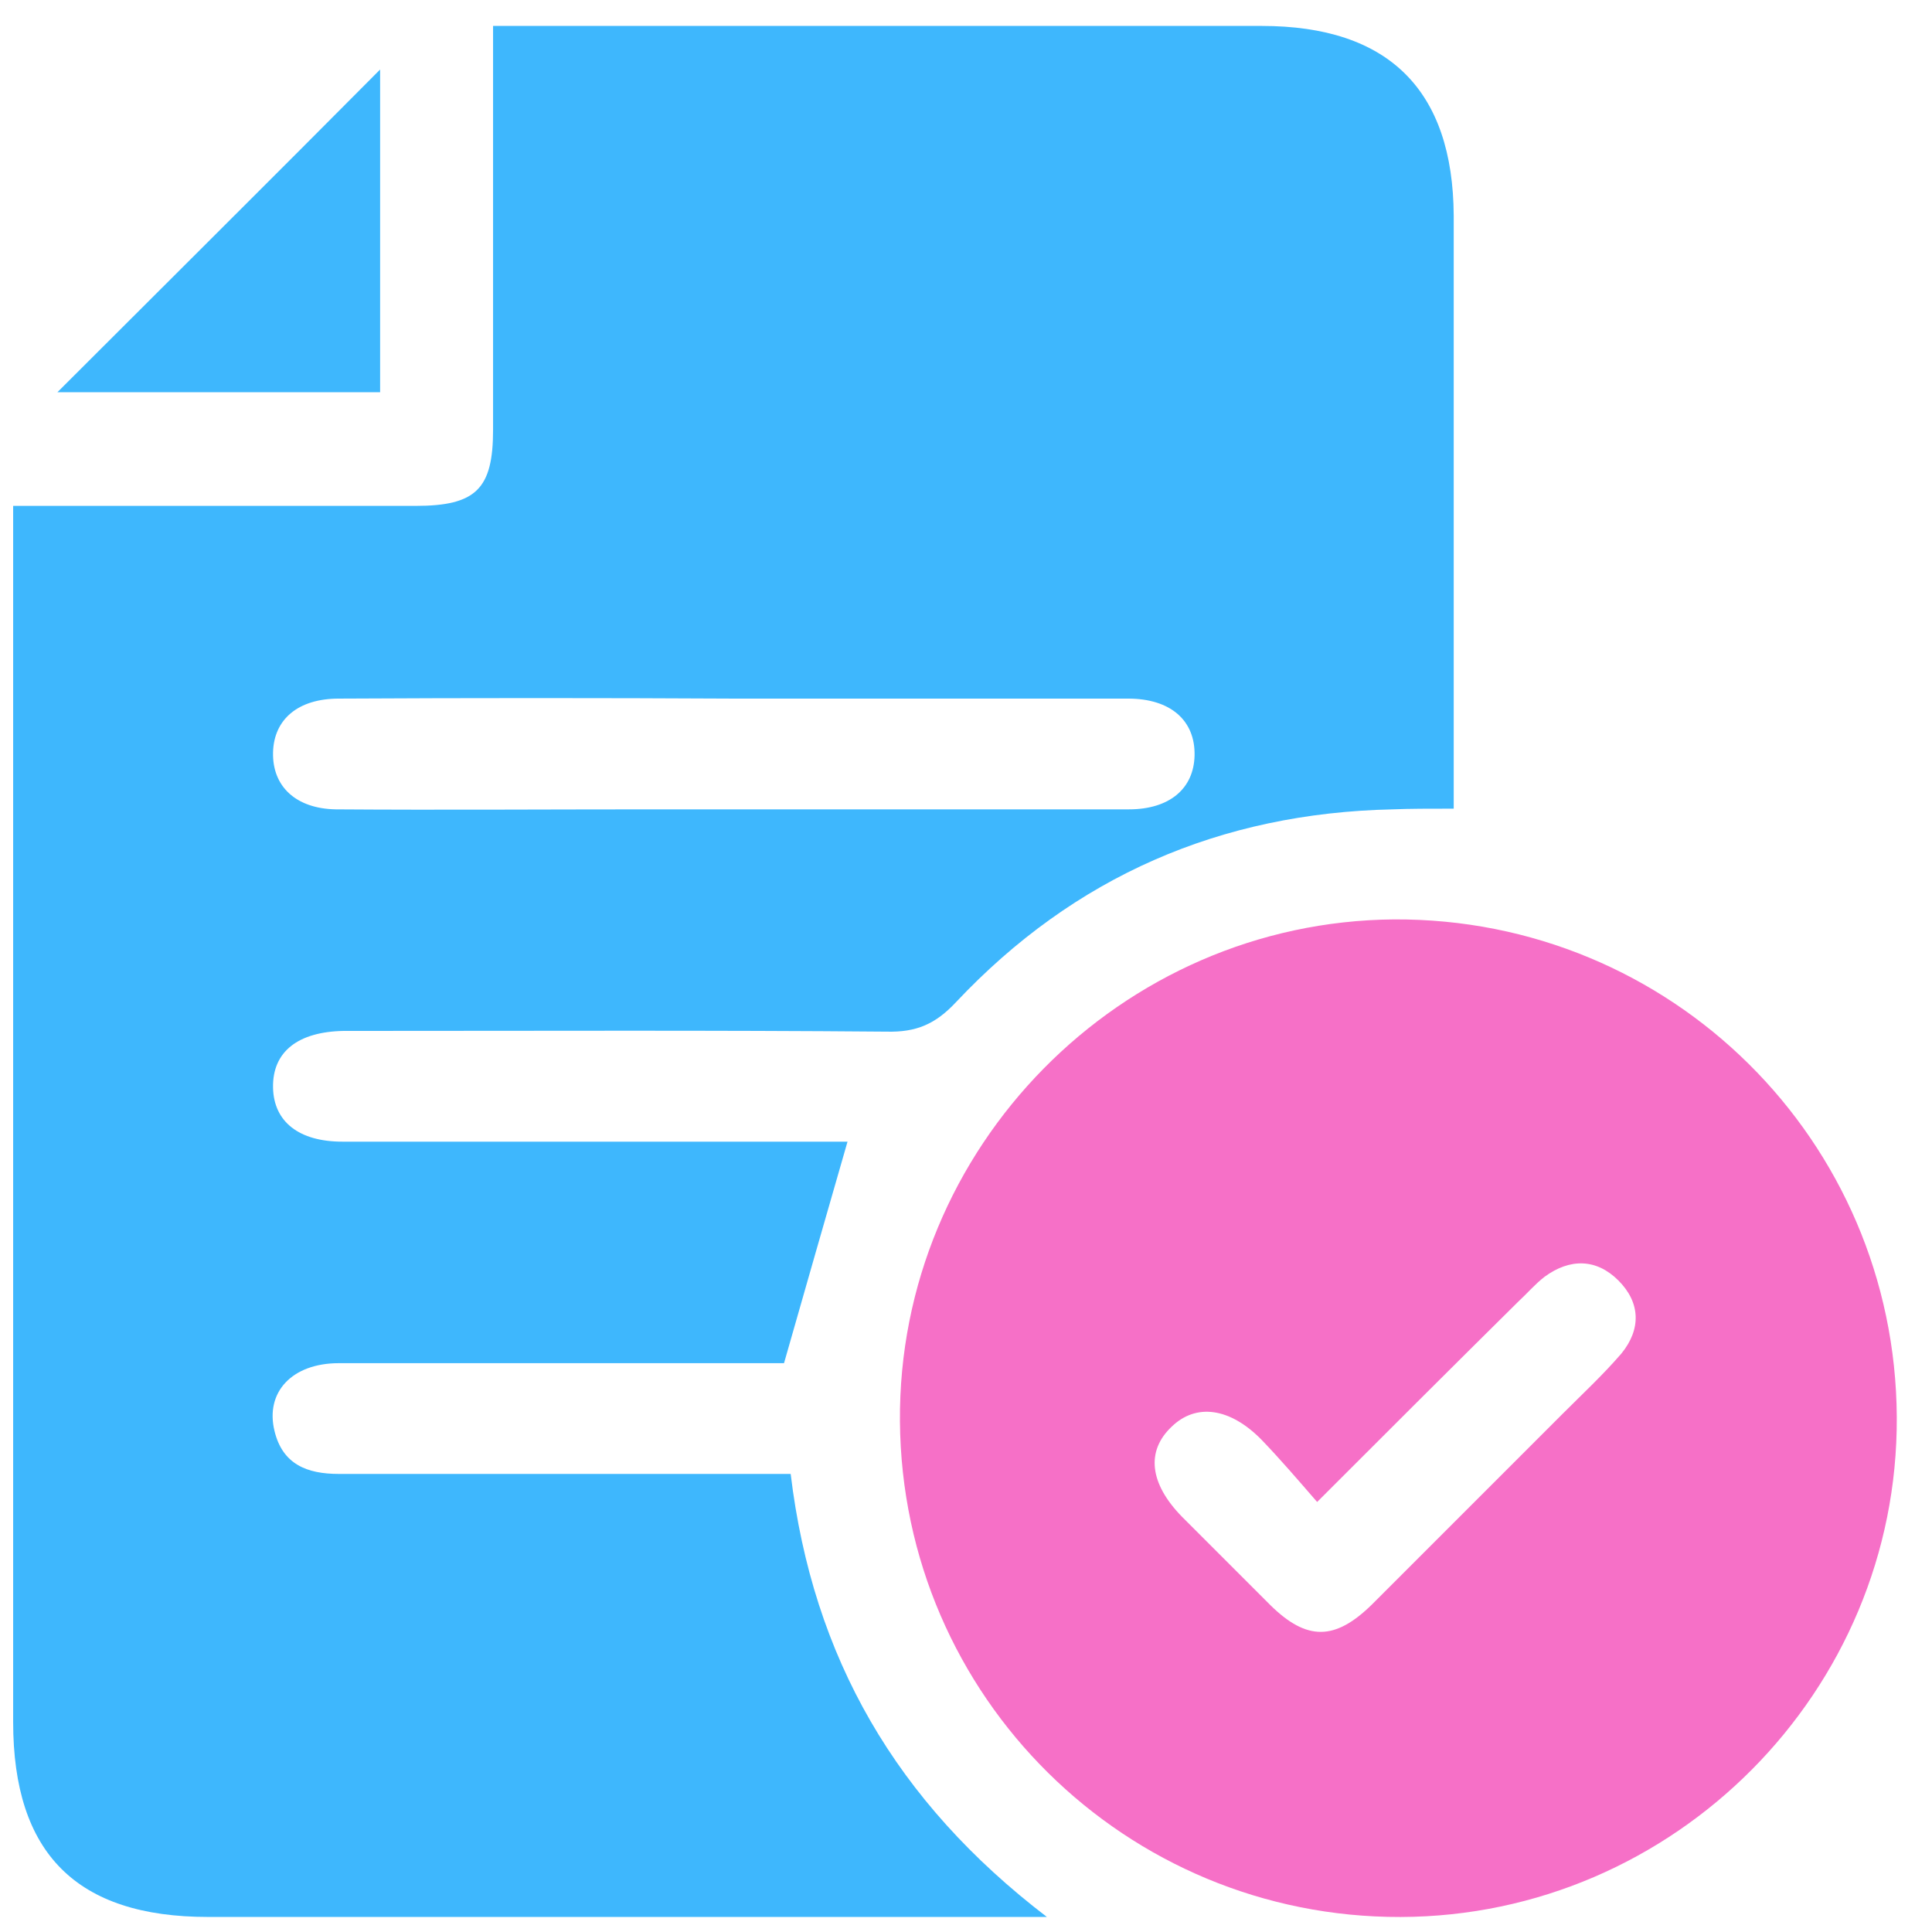 <?xml version="1.0" encoding="UTF-8"?>
<svg xmlns="http://www.w3.org/2000/svg" width="52" height="52" viewBox="0 0 52 52" fill="none">
  <path d="M37.478 21.784C32.847 21.884 28.912 23.593 25.733 26.971C25.176 27.568 24.659 27.786 23.864 27.767C19.194 27.727 14.524 27.747 9.853 27.747C9.655 27.747 9.456 27.747 9.257 27.747C8.025 27.767 7.329 28.303 7.349 29.277C7.369 30.191 8.045 30.728 9.217 30.728C13.431 30.728 17.624 30.728 21.837 30.728C22.175 30.728 22.533 30.728 22.811 30.728C22.235 32.735 21.678 34.663 21.102 36.69C20.863 36.69 20.506 36.69 20.148 36.69C16.471 36.69 12.795 36.69 9.118 36.69C7.866 36.69 7.131 37.465 7.389 38.518C7.607 39.413 8.263 39.671 9.118 39.671C12.834 39.671 16.531 39.671 20.247 39.671C20.585 39.671 20.943 39.671 21.281 39.671C21.877 44.62 24.123 48.495 28.177 51.595C27.561 51.595 27.203 51.595 26.865 51.595C19.77 51.595 12.695 51.595 5.6 51.595C2.063 51.595 0.354 49.886 0.354 46.349C0.354 35.815 0.354 25.282 0.354 14.749C0.354 14.411 0.354 14.053 0.354 13.616C0.83 13.616 1.188 13.616 1.546 13.616C4.766 13.616 7.965 13.616 11.185 13.616C12.814 13.616 13.271 13.159 13.271 11.569C13.271 8.33 13.271 5.071 13.271 1.831C13.271 1.473 13.271 1.116 13.271 0.698C13.768 0.698 14.126 0.698 14.484 0.698C20.983 0.698 27.462 0.698 33.96 0.698C37.379 0.698 39.108 2.427 39.127 5.806C39.127 10.774 39.127 15.743 39.127 20.711C39.127 21.029 39.127 21.367 39.127 21.765C38.452 21.765 37.955 21.765 37.478 21.784ZM9.118 18.803C8.025 18.803 7.369 19.36 7.349 20.254C7.329 21.168 7.965 21.765 9.038 21.784C11.861 21.804 14.663 21.784 17.485 21.784C21.778 21.784 26.09 21.784 30.383 21.784C31.476 21.784 32.132 21.228 32.152 20.334C32.172 19.4 31.516 18.803 30.363 18.803C26.826 18.803 23.288 18.803 19.75 18.803C16.193 18.784 12.655 18.784 9.118 18.803Z" fill="#3EB7FD"></path>
  <path d="M51.052 38.141C51.092 45.514 45.07 51.576 37.697 51.596C30.303 51.615 24.282 45.673 24.222 38.26C24.163 30.887 30.164 24.806 37.518 24.746C44.971 24.706 51.012 30.688 51.052 38.141ZM35.451 40.426C34.934 39.83 34.457 39.274 33.96 38.757C33.106 37.883 32.191 37.763 31.536 38.399C30.84 39.055 30.939 39.93 31.814 40.824C32.609 41.619 33.404 42.414 34.199 43.209C35.173 44.163 35.928 44.163 36.922 43.189C38.631 41.48 40.34 39.771 42.049 38.062C42.586 37.525 43.142 37.008 43.639 36.432C44.175 35.776 44.156 35.061 43.559 34.464C42.963 33.868 42.248 33.868 41.572 34.365C41.314 34.564 41.095 34.822 40.857 35.041C39.088 36.79 37.339 38.538 35.451 40.426Z" fill="#F670C7"></path>
  <path d="M10.231 10.556C10.231 7.655 10.231 4.753 10.231 1.871C7.329 4.793 4.428 7.675 1.546 10.556C4.368 10.556 7.27 10.556 10.231 10.556Z" fill="#3EB7FD"></path>
</svg>
